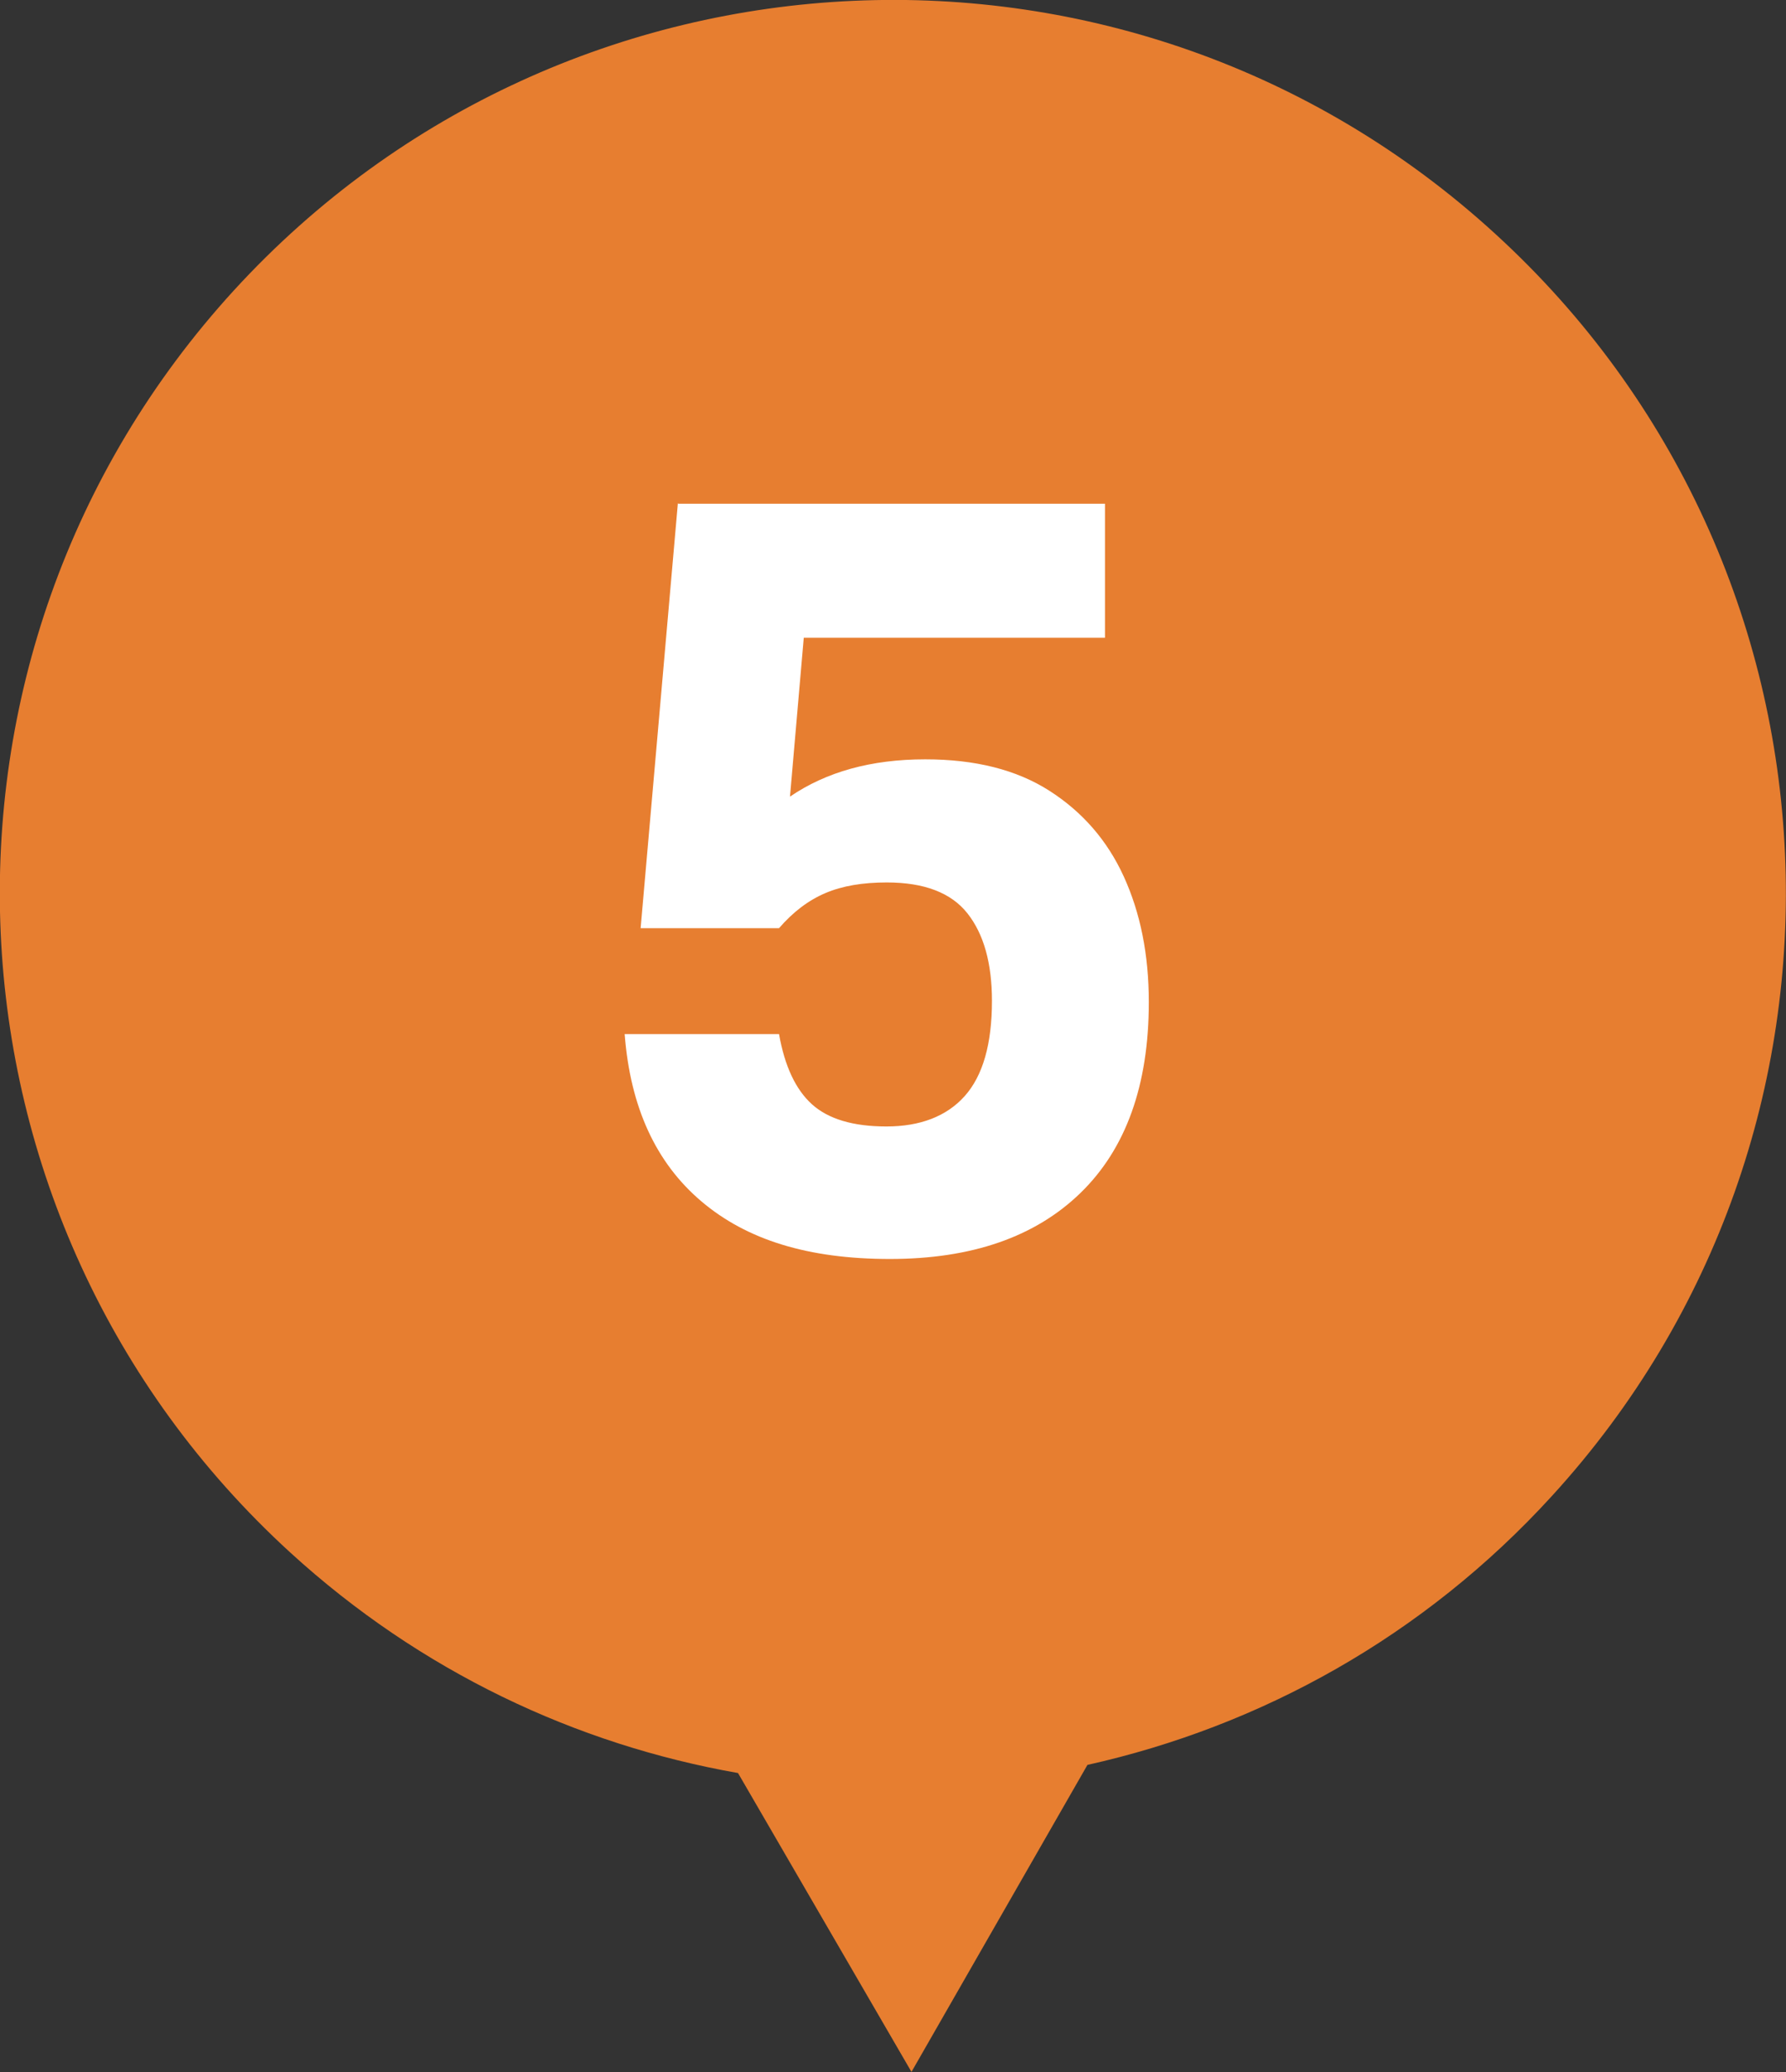<?xml version="1.0" encoding="UTF-8"?>
<svg id="_レイヤー_2" data-name="レイヤー 2" xmlns="http://www.w3.org/2000/svg" viewBox="0 0 57.04 66.15">
  <rect x="0" y="0" width="57.04" height="66.15" fill="#333333" stroke="none"/>
  <defs>
    <style>
      .cls-1 {
        fill: #fff;
      }

      .cls-2 {
        fill: #e77e30;
      }
    </style>
  </defs>
  <g id="T">
    <g>
      <path class="cls-2" d="M7.47,9.27c-10.63,11.62-9.83,29.66,1.8,40.29,4.16,3.8,9.13,6.13,14.3,7.04l5.54,9.54,5.62-9.8c5.52-1.23,10.73-4.09,14.83-8.58,10.63-11.62,9.83-29.66-1.8-40.29C36.15-3.16,18.11-2.35,7.47,9.27Z"/>
      <path class="cls-1" d="M21.66,16.08h13.63v4.28h-9.62l-.44,5.07c1.16-.79,2.59-1.19,4.32-1.19,1.59,0,2.91.33,3.96,1,1.05.67,1.85,1.58,2.38,2.74.53,1.16.8,2.49.8,4.01,0,2.65-.73,4.68-2.18,6.09-1.45,1.41-3.48,2.11-6.09,2.11s-4.57-.61-6.02-1.84-2.27-3-2.45-5.34h4.93c.18,1.02.53,1.77,1.05,2.24s1.31.71,2.38.71,1.92-.32,2.5-.97c.58-.65.87-1.66.87-3.04,0-1.2-.26-2.13-.78-2.79-.52-.66-1.38-.99-2.58-.99-.77,0-1.42.11-1.96.34s-1.03.6-1.48,1.12h-4.42l1.19-13.57Z"/>
    </g>
  </g>
</svg>